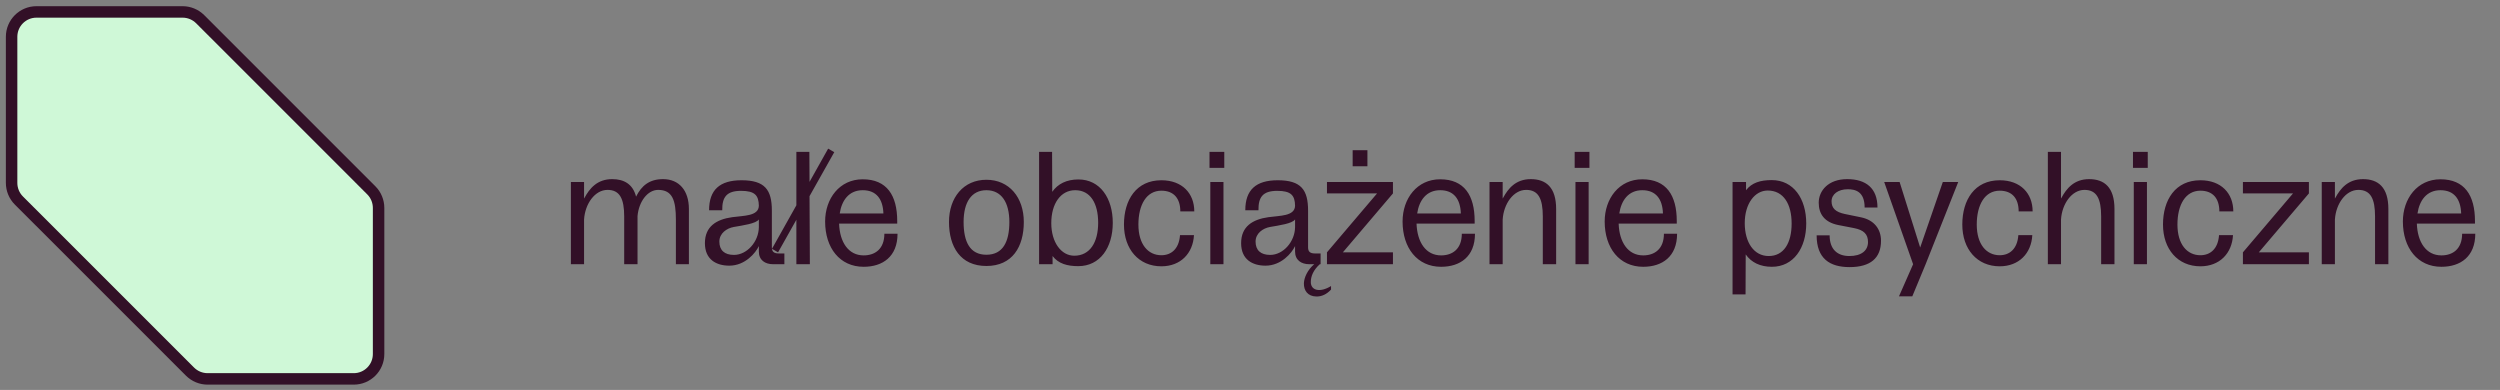 <?xml version="1.0" encoding="UTF-8"?> <svg xmlns="http://www.w3.org/2000/svg" width="218" height="34" viewBox="0 0 218 34" fill="none"><rect x="0" y="0" width="218" height="34" fill="#808080" stroke="none"/><path d="M15.921 1.04C16.497 1.04 17.045 1.268 17.455 1.674L32.379 16.598C32.785 17.003 33.013 17.556 33.013 18.132V30.872C33.013 32.07 32.043 33.04 30.845 33.04H18.104C17.528 33.04 16.98 32.812 16.57 32.406L1.645 17.483C1.24 17.077 1.012 16.524 1.012 15.948V3.208C1.012 2.01 1.982 1.04 3.18 1.04H15.921Z" fill="#CFF8D7" stroke="#321027" stroke-miterlimit="10"></path><path d="M58.938 19.162C58.938 17.454 58.63 16.572 57.412 16.558C56.474 16.544 55.704 17.58 55.592 18.84V23.04H54.43V18.882C54.43 17.314 54.038 16.558 52.974 16.558C51.882 16.558 51.014 17.762 50.93 19.148V23.04H49.782V15.872H50.93V17.314L50.972 17.244C51.406 16.446 52.064 15.62 53.38 15.62C54.416 15.62 55.186 16.054 55.466 17.146C55.942 16.18 56.642 15.62 57.818 15.62C59.218 15.62 60.072 16.614 60.072 18.224V23.04H58.938V19.162ZM67.922 22.102H68.398V23.04H67.418C66.704 23.04 66.172 22.676 66.172 21.934V21.458C65.892 22.06 64.968 23.166 63.596 23.166C62.462 23.166 61.468 22.634 61.468 21.206C61.468 19.75 62.462 19.134 63.848 18.938C64.814 18.798 66.144 18.868 66.172 17.944C66.158 17.034 65.822 16.642 64.618 16.642C63.344 16.642 62.966 17.202 62.98 18.336H61.832C61.832 16.558 62.756 15.718 64.66 15.718C66.704 15.718 67.306 16.558 67.306 18.364V21.57C67.306 21.962 67.502 22.102 67.922 22.102ZM62.728 21.066C62.728 21.822 63.176 22.228 64.002 22.228C65.136 22.228 66.158 21.08 66.172 19.806V19.134C65.934 19.498 64.786 19.652 63.988 19.792C63.358 19.904 62.728 20.352 62.728 21.066ZM69.444 23.04V19.162L67.847 22.004L67.316 21.696L69.444 17.902V13.24H70.578L70.591 15.858L72.216 12.96L72.748 13.268L70.591 17.104L70.62 23.04H69.444ZM78.265 20.38C78.265 22.382 76.963 23.264 75.311 23.264C73.225 23.264 71.951 21.612 71.951 19.316C71.951 17.314 73.211 15.634 75.227 15.634C77.341 15.634 78.237 17.048 78.237 19.274V19.498H73.169C73.225 21.122 73.981 22.27 75.311 22.27C76.319 22.27 77.117 21.696 77.117 20.38H78.265ZM73.225 18.616H77.033C76.991 17.356 76.417 16.586 75.227 16.586C74.023 16.586 73.393 17.482 73.225 18.616ZM86.014 23.194C83.746 23.194 82.752 21.514 82.752 19.358C82.752 17.216 84.026 15.676 86.014 15.676C88.002 15.676 89.276 17.216 89.276 19.358C89.276 21.514 88.282 23.194 86.014 23.194ZM84.026 19.358C84.026 21.08 84.572 22.214 86.014 22.214C87.456 22.214 88.016 21.08 88.016 19.358C88.016 17.636 87.316 16.586 86.014 16.586C84.712 16.586 84.026 17.636 84.026 19.358ZM90.608 23.04V13.24H91.742L91.756 16.726C92.246 16.026 93.016 15.648 94.038 15.648C95.928 15.648 97.034 17.286 97.034 19.428C97.034 21.584 95.928 23.208 94.024 23.208C93.044 23.208 92.288 22.984 91.784 22.326V23.04H90.608ZM91.672 19.456C91.672 21.136 92.54 22.298 93.674 22.298C95.06 22.298 95.76 21.108 95.76 19.428C95.76 17.734 95.088 16.586 93.758 16.586C92.484 16.586 91.672 17.762 91.672 19.456ZM102.924 18.434C102.924 17.314 102.364 16.628 101.272 16.628C99.969 16.628 99.269 17.86 99.269 19.582C99.269 21.304 100.11 22.256 101.272 22.256C102.126 22.256 102.812 21.71 102.896 20.506H104.114C104.03 22.088 102.952 23.222 101.272 23.222C99.297 23.222 98.01 21.724 98.01 19.582C98.01 17.426 99.088 15.718 101.272 15.718C103.092 15.718 104.142 16.866 104.142 18.434H102.924ZM105.539 15.872H106.687V23.04H105.539V15.872ZM105.469 14.64V13.24H106.757V14.64H105.469ZM114.68 22.102H115.156V23.04H115.086C114.526 23.544 114.302 24.09 114.302 24.594C114.302 25.322 115.086 25.546 116.066 24.944V25.252C115.688 25.658 115.254 25.868 114.778 25.854C114.05 25.84 113.686 25.35 113.7 24.706C113.714 24.202 114.022 23.53 114.596 23.04H114.176C113.462 23.04 112.93 22.676 112.93 21.934V21.458C112.65 22.06 111.726 23.166 110.354 23.166C109.22 23.166 108.226 22.634 108.226 21.206C108.226 19.75 109.22 19.134 110.606 18.938C111.572 18.798 112.902 18.868 112.93 17.944C112.916 17.034 112.58 16.642 111.376 16.642C110.102 16.642 109.724 17.202 109.738 18.336H108.59C108.59 16.558 109.514 15.718 111.418 15.718C113.462 15.718 114.064 16.558 114.064 18.364V21.57C114.064 21.962 114.26 22.102 114.68 22.102ZM109.486 21.066C109.486 21.822 109.934 22.228 110.76 22.228C111.894 22.228 112.916 21.08 112.93 19.806V19.134C112.692 19.498 111.544 19.652 110.746 19.792C110.116 19.904 109.486 20.352 109.486 21.066ZM115.711 15.872H121.465V16.866L117.097 22.004H121.465V23.04H115.711V22.004L120.079 16.866H115.711V15.872ZM117.951 14.5V13.1H119.239V14.5H117.951ZM128.618 20.38C128.618 22.382 127.316 23.264 125.664 23.264C123.578 23.264 122.304 21.612 122.304 19.316C122.304 17.314 123.564 15.634 125.58 15.634C127.694 15.634 128.59 17.048 128.59 19.274V19.498H123.522C123.578 21.122 124.334 22.27 125.664 22.27C126.672 22.27 127.47 21.696 127.47 20.38H128.618ZM123.578 18.616H127.386C127.344 17.356 126.77 16.586 125.58 16.586C124.376 16.586 123.746 17.482 123.578 18.616ZM134.533 18.882C134.533 17.314 134.141 16.558 133.077 16.558C131.985 16.558 131.117 17.762 131.033 19.148V23.04H129.885V15.872H131.033V17.314L131.075 17.244C131.509 16.446 132.167 15.62 133.483 15.62C134.813 15.62 135.695 16.334 135.695 18.224V23.04H134.533V18.882ZM137.381 15.872H138.529V23.04H137.381V15.872ZM137.311 14.64V13.24H138.599V14.64H137.311ZM146.242 20.38C146.242 22.382 144.94 23.264 143.288 23.264C141.202 23.264 139.928 21.612 139.928 19.316C139.928 17.314 141.188 15.634 143.204 15.634C145.318 15.634 146.214 17.048 146.214 19.274V19.498H141.146C141.202 21.122 141.958 22.27 143.288 22.27C144.296 22.27 145.094 21.696 145.094 20.38H146.242ZM141.202 18.616H145.01C144.968 17.356 144.394 16.586 143.204 16.586C142 16.586 141.37 17.482 141.202 18.616ZM151.078 15.872H152.254V16.586C152.758 15.928 153.514 15.704 154.494 15.704C156.398 15.704 157.504 17.328 157.504 19.484C157.504 21.626 156.398 23.264 154.508 23.264C153.486 23.264 152.716 22.886 152.226 22.186L152.212 25.672H151.078V15.872ZM152.142 19.456C152.142 21.15 152.954 22.326 154.228 22.326C155.558 22.326 156.23 21.178 156.23 19.484C156.23 17.804 155.53 16.614 154.144 16.614C153.01 16.614 152.142 17.776 152.142 19.456ZM159.544 20.52C159.544 21.752 160.23 22.326 161.266 22.326C162.33 22.326 162.89 21.836 162.89 21.108C162.89 20.436 162.54 20.058 161.672 19.89L160.3 19.624C159.096 19.386 158.592 18.658 158.592 17.678C158.592 16.628 159.432 15.62 161.07 15.62C162.708 15.62 163.716 16.404 163.716 18.098H162.596C162.596 16.698 161.784 16.502 161.126 16.502C160.286 16.502 159.712 16.936 159.712 17.552C159.712 18.168 160.076 18.49 160.86 18.658L162.288 18.952C163.436 19.19 164.024 19.988 164.024 20.996C164.024 22.508 163.1 23.292 161.28 23.292C159.558 23.292 158.41 22.55 158.41 20.52H159.544ZM164.303 15.872H165.647L167.439 21.584L169.413 15.872H170.757L167.915 23.04L166.753 25.84H165.591L166.823 23.04L164.303 15.872ZM176.027 18.434C176.027 17.314 175.467 16.628 174.375 16.628C173.073 16.628 172.373 17.86 172.373 19.582C172.373 21.304 173.213 22.256 174.375 22.256C175.229 22.256 175.915 21.71 175.999 20.506H177.217C177.133 22.088 176.055 23.222 174.375 23.222C172.401 23.222 171.113 21.724 171.113 19.582C171.113 17.426 172.191 15.718 174.375 15.718C176.195 15.718 177.245 16.866 177.245 18.434H176.027ZM178.572 13.24H179.72V17.314L179.762 17.244C180.196 16.446 180.854 15.62 182.17 15.62C183.5 15.62 184.382 16.334 184.382 18.224V23.04H183.22V18.882C183.22 17.314 182.828 16.558 181.764 16.558C180.672 16.558 179.804 17.762 179.72 19.148V23.04H178.572V13.24ZM186.066 15.872H187.214V23.04H186.066V15.872ZM185.996 14.64V13.24H187.284V14.64H185.996ZM193.527 18.434C193.527 17.314 192.967 16.628 191.875 16.628C190.573 16.628 189.873 17.86 189.873 19.582C189.873 21.304 190.713 22.256 191.875 22.256C192.729 22.256 193.415 21.71 193.499 20.506H194.717C194.633 22.088 193.555 23.222 191.875 23.222C189.901 23.222 188.613 21.724 188.613 19.582C188.613 17.426 189.691 15.718 191.875 15.718C193.695 15.718 194.745 16.866 194.745 18.434H193.527ZM195.582 15.872H201.336V16.866L196.968 22.004H201.336V23.04H195.582V22.004L199.95 16.866H195.582V15.872ZM207.104 18.882C207.104 17.314 206.712 16.558 205.648 16.558C204.556 16.558 203.688 17.762 203.604 19.148V23.04H202.456V15.872H203.604V17.314L203.646 17.244C204.08 16.446 204.738 15.62 206.054 15.62C207.384 15.62 208.266 16.334 208.266 18.224V23.04H207.104V18.882ZM215.845 20.38C215.845 22.382 214.543 23.264 212.891 23.264C210.805 23.264 209.531 21.612 209.531 19.316C209.531 17.314 210.791 15.634 212.807 15.634C214.921 15.634 215.817 17.048 215.817 19.274V19.498H210.749C210.805 21.122 211.561 22.27 212.891 22.27C213.899 22.27 214.697 21.696 214.697 20.38H215.845ZM210.805 18.616H214.613C214.571 17.356 213.997 16.586 212.807 16.586C211.603 16.586 210.973 17.482 210.805 18.616Z" fill="#321027"></path></svg> 